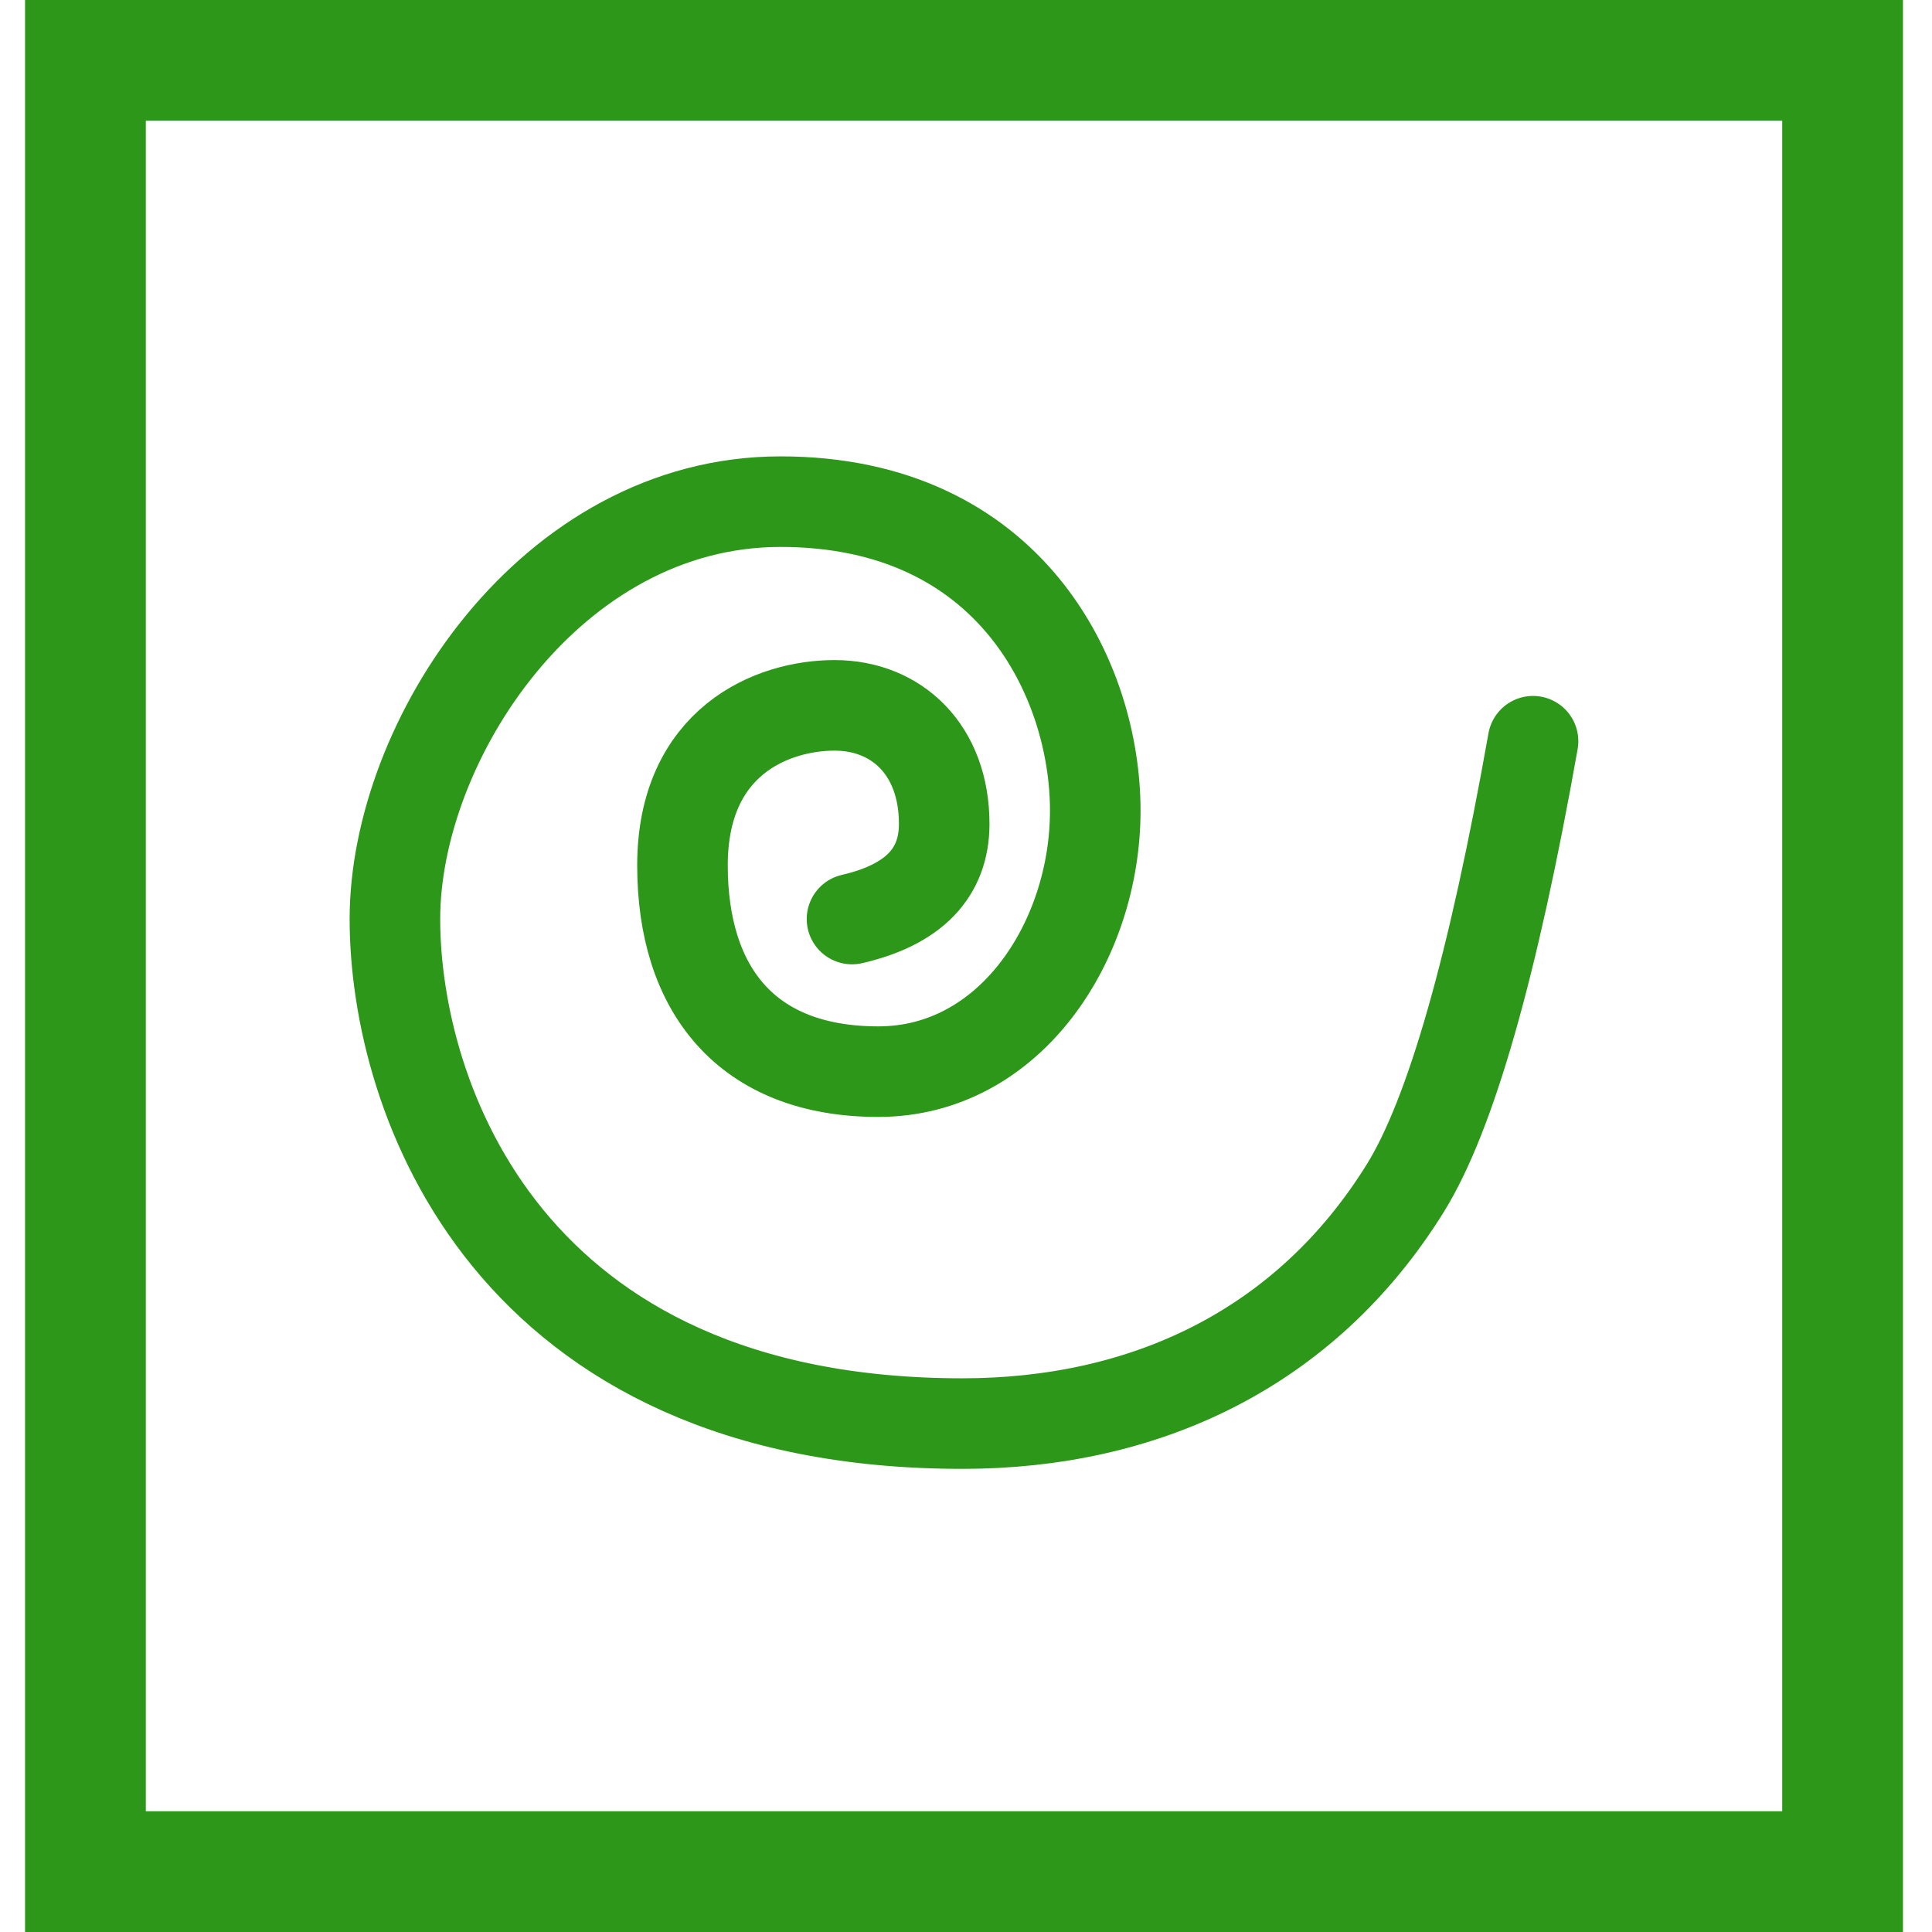 <?xml version="1.0" encoding="UTF-8"?>
<svg width="32px" height="32px" viewBox="0 0 32 32" version="1.1" xmlns="http://www.w3.org/2000/svg" xmlns:xlink="http://www.w3.org/1999/xlink">
    <!-- Generator: sketchtool 51.2 (57519) - http://www.bohemiancoding.com/sketch -->
    <title>120777A3-BAE3-49C4-A2B2-B671B38F5D10@0.5x</title>
    <desc>Created with sketchtool.</desc>
    <defs></defs>
    <g id="Website-Designs" stroke="none" stroke-width="1" fill="none" fill-rule="evenodd">
        <g id="Home" transform="translate(-659, -1243)" stroke="#2D9719">
            <g id="green" transform="translate(659, 1243)">
                <rect id="Rectangle" stroke-width="2" x="1.415" y="1" width="29.104" height="30"></rect>
                <path d="M25.392,12.277 C24.732,16.002 24.027,18.469 23.277,19.678 C21.614,22.358 18.941,23.579 15.94,23.579 C8.394,23.579 6.541,18.167 6.541,15.222 C6.541,12.277 9.114,8.309 12.928,8.309 C16.742,8.309 18.141,11.266 18.141,13.426 C18.141,15.585 16.732,17.75 14.548,17.75 C12.364,17.75 11.304,16.39 11.304,14.333 C11.304,12.277 12.792,11.683 13.823,11.683 C14.855,11.683 15.639,12.422 15.639,13.646 C15.639,14.462 15.13,14.987 14.112,15.222" id="Green" stroke-width="1.5" stroke-linecap="round"></path>
            </g>
        </g>
    </g>
</svg>